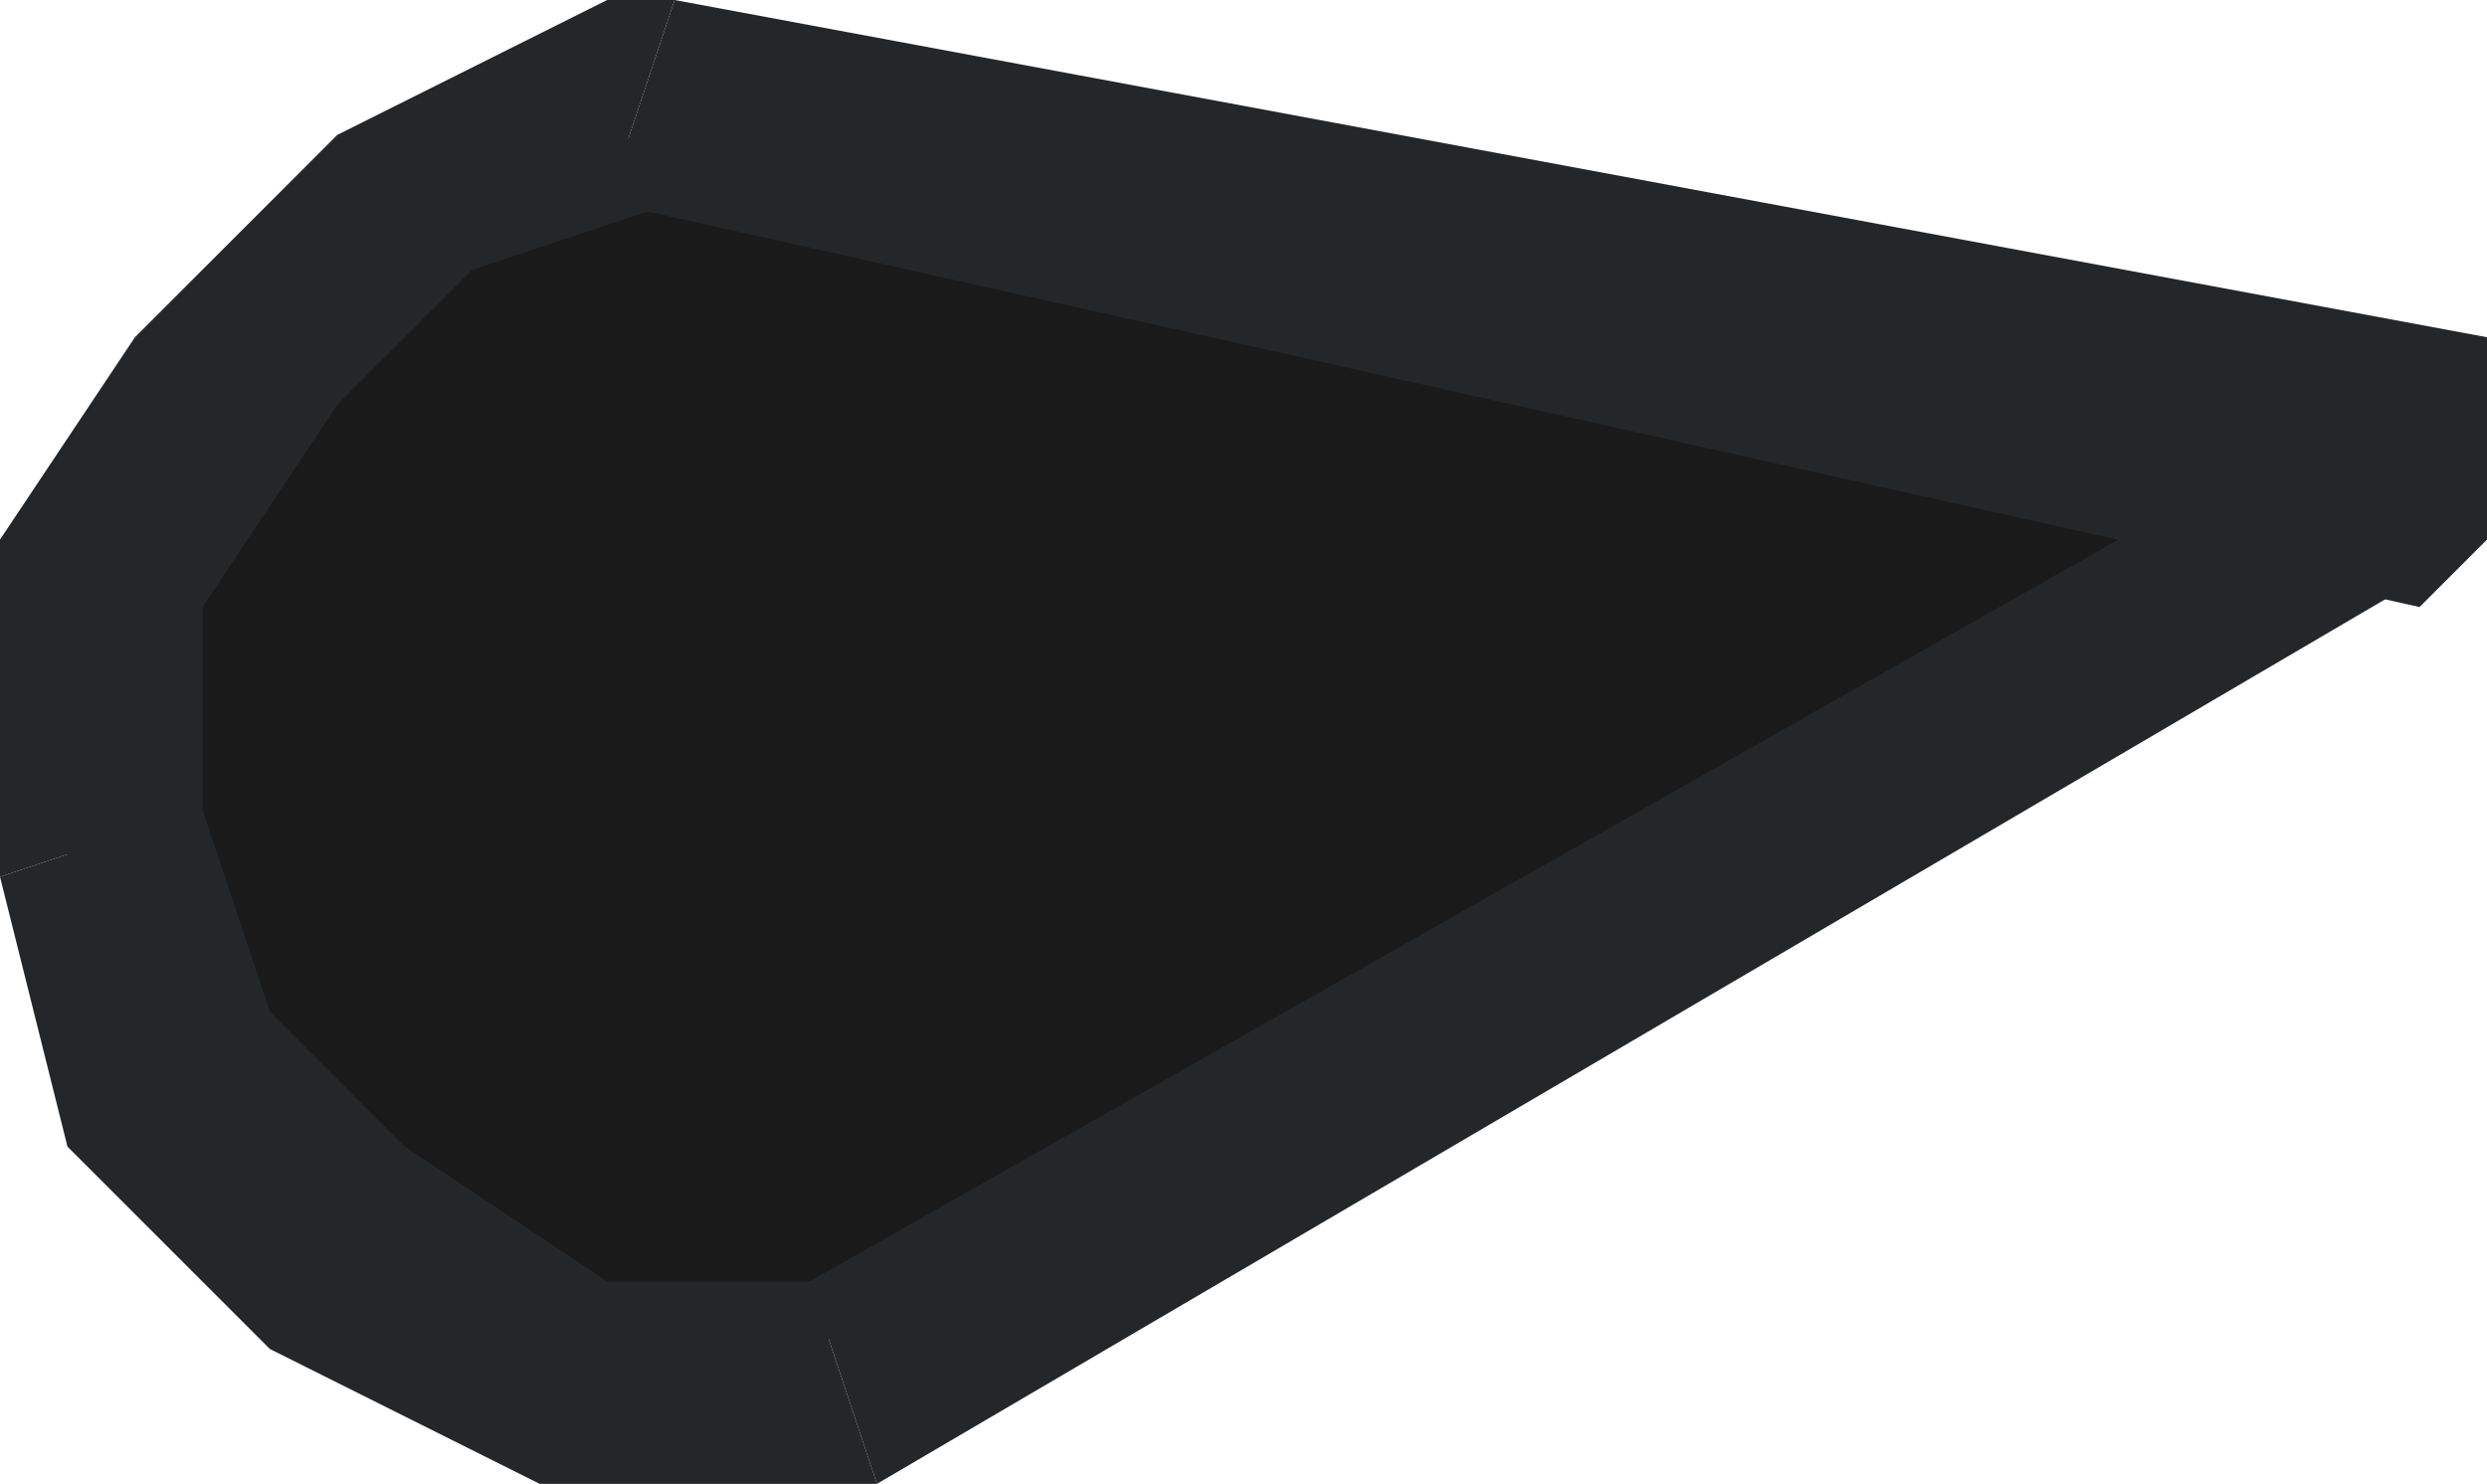 <?xml version="1.0" encoding="UTF-8" standalone="no"?>
<svg xmlns:xlink="http://www.w3.org/1999/xlink" height="16.5px" width="27.65px" xmlns="http://www.w3.org/2000/svg">
  <g transform="matrix(1.0, 0.0, 0.0, 1.0, 13.85, 8.25)">
    <path d="M-7.1 -6.75 L13.05 -3.0 -4.85 6.75 Q-11.6 8.25 -13.1 1.5 -13.1 -5.25 -7.1 -6.75" fill="#1b1a1b" fill-rule="evenodd" stroke="none"/>
    <path d="M13.8 -2.25 L13.05 -1.5 -7.1 -6.0 -6.35 -8.25 13.8 -4.5 13.8 -2.25" fill="#242729" fill-rule="evenodd" stroke="none"/>
    <path d="M-4.1 8.25 L-4.85 6.0 12.35 -3.75 13.8 -2.25 -4.1 8.25" fill="#242729" fill-rule="evenodd" stroke="none"/>
    <path d="M-11.6 0.75 L-10.85 3.0 -9.35 4.5 -7.1 6.0 -4.85 6.0 -4.1 8.25 -7.85 8.25 -10.85 6.75 -13.1 4.5 -13.85 1.5 -11.6 0.75" fill="#242729" fill-rule="evenodd" stroke="none"/>
    <path d="M-6.35 -8.25 L-7.1 -6.0 -6.35 -6.0 -8.6 -5.25 -10.1 -3.75 -11.6 -1.5 -11.6 0.75 -13.85 1.5 -13.85 -2.25 -12.35 -4.5 -10.1 -6.75 -7.1 -8.25 -6.35 -8.25" fill="#242729" fill-rule="evenodd" stroke="none"/>
  </g>
</svg>
